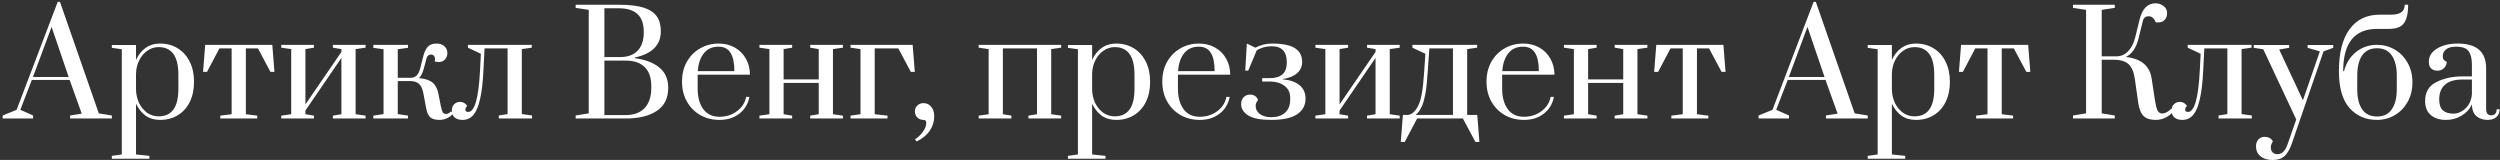<?xml version="1.0" encoding="UTF-8"?> <svg xmlns="http://www.w3.org/2000/svg" width="422" height="27" viewBox="0 0 422 27" fill="none"><rect x="0" y="0" width="422" height="27" fill="#333333" stroke="none"/><path d="M0.453 20V19.496L2.805 18.536L9.741 0.32H10.125L16.677 19.136L18.885 19.496V20H11.829V19.496L13.797 19.184L11.757 13.496H5.373L3.429 18.536L5.589 19.496V20H0.453ZM5.565 12.992H11.589L8.709 4.544L5.565 12.992ZM18.879 26.312L20.559 26.072V8.312L18.879 8.072V7.592H22.959V10.112C23.359 9.248 23.895 8.576 24.567 8.096C25.255 7.6 26.071 7.352 27.015 7.352C28.151 7.352 29.151 7.624 30.015 8.168C30.879 8.696 31.551 9.448 32.031 10.424C32.511 11.384 32.751 12.512 32.751 13.808C32.751 15.104 32.511 16.24 32.031 17.216C31.551 18.176 30.879 18.92 30.015 19.448C29.151 19.976 28.151 20.24 27.015 20.24C26.071 20.24 25.255 20 24.567 19.52C23.895 19.024 23.359 18.352 22.959 17.504V26.072L25.215 26.312V26.792H18.879V26.312ZM26.775 19.64C28.999 19.64 30.111 18.096 30.111 15.008V12.608C30.111 9.504 28.999 7.952 26.775 7.952C26.071 7.952 25.431 8.16 24.855 8.576C24.279 8.976 23.823 9.52 23.487 10.208C23.151 10.896 22.975 11.64 22.959 12.44V15.008C22.959 15.824 23.119 16.592 23.439 17.312C23.775 18.016 24.231 18.584 24.807 19.016C25.399 19.432 26.055 19.64 26.775 19.64ZM37.181 20V19.52L39.101 19.28V8.168H37.037L34.949 12.128H34.277L34.637 7.568H45.965L46.325 12.128H45.653L43.541 8.168H41.501V19.28L43.421 19.52V20H37.181ZM47.476 20V19.52L49.156 19.28V8.288L47.476 8.048V7.568H52.996V8.048L51.556 8.288V17.624L57.628 8.768V8.288L56.188 8.048V7.568H61.708V8.048L60.028 8.288V19.28L61.708 19.52V20H56.188V19.52L57.628 19.28V9.776L51.556 18.656V19.28L52.996 19.52V20H47.476ZM74.199 20.24C73.495 20.24 72.975 20.096 72.639 19.808C72.303 19.504 72.071 19 71.943 18.296L71.463 15.752C71.319 15 71.079 14.472 70.743 14.168C70.407 13.864 69.951 13.704 69.375 13.688H67.143V19.256L68.871 19.52V20H63.015V19.52L64.743 19.256V8.312L63.015 8.072V7.568H68.871V8.072L67.143 8.312V13.136H69.399C69.799 13.104 70.119 12.968 70.359 12.728C70.599 12.472 70.799 12.04 70.959 11.432L71.391 9.704C71.583 8.92 71.839 8.336 72.159 7.952C72.495 7.552 73.007 7.352 73.695 7.352C74.271 7.352 74.719 7.512 75.039 7.832C75.359 8.136 75.519 8.512 75.519 8.96C75.519 9.376 75.383 9.736 75.111 10.04C74.855 10.328 74.503 10.472 74.055 10.472C73.815 10.472 73.583 10.432 73.359 10.352C73.407 10.208 73.431 10.072 73.431 9.944C73.431 9.736 73.367 9.56 73.239 9.416C73.111 9.272 72.951 9.2 72.759 9.2C72.375 9.2 72.119 9.424 71.991 9.872L71.535 11.6C71.327 12.352 71.055 12.88 70.719 13.184C71.775 13.28 72.543 13.536 73.023 13.952C73.519 14.368 73.847 15 74.007 15.848L74.415 17.912C74.527 18.44 74.639 18.792 74.751 18.968C74.879 19.144 75.063 19.232 75.303 19.232C75.575 19.232 75.855 19.088 76.143 18.8L76.503 19.16C76.199 19.512 75.839 19.784 75.423 19.976C75.007 20.152 74.599 20.24 74.199 20.24ZM78.074 20.24C77.514 20.24 77.074 20.104 76.754 19.832C76.434 19.56 76.274 19.16 76.274 18.632C76.274 18.184 76.41 17.832 76.682 17.576C76.954 17.32 77.282 17.192 77.666 17.192C77.922 17.192 78.138 17.248 78.314 17.36C78.49 17.456 78.618 17.56 78.698 17.672C78.794 17.784 78.85 17.856 78.866 17.888C78.658 18.08 78.554 18.288 78.554 18.512C78.554 18.768 78.714 18.896 79.034 18.896C80.122 18.896 80.786 16.576 81.026 11.936L81.17 9.08L78.986 8.048V7.568H89.762V8.048L88.082 8.288V19.256L89.81 19.496V20H84.194V19.496L85.682 19.256V8.168H81.794L81.602 11.96C81.506 13.896 81.322 15.464 81.05 16.664C80.794 17.864 80.426 18.76 79.946 19.352C79.466 19.944 78.842 20.24 78.074 20.24ZM97.171 19.496L99.379 19.136V1.664L97.171 1.328V0.8H104.491C106.219 0.8 107.595 0.96 108.619 1.28C109.643 1.6 110.387 2.088 110.851 2.744C111.315 3.384 111.547 4.232 111.547 5.288C111.547 7.592 110.091 9.064 107.179 9.704V9.824C108.955 10.064 110.331 10.592 111.307 11.408C112.299 12.224 112.795 13.36 112.795 14.816C112.795 16.576 112.147 17.88 110.851 18.728C109.571 19.576 107.835 20 105.643 20H97.171V19.496ZM104.683 9.632C105.963 9.632 106.947 9.272 107.635 8.552C108.323 7.832 108.667 6.808 108.667 5.48V5.336C108.667 2.712 107.275 1.4 104.491 1.4H102.019V9.632H104.683ZM105.643 19.424C107.003 19.424 108.059 19.032 108.811 18.248C109.563 17.448 109.939 16.312 109.939 14.84V14.576C109.939 13.12 109.563 12.032 108.811 11.312C108.075 10.592 107.019 10.232 105.643 10.232H102.019V19.424H105.643ZM121.462 20.24C120.278 20.24 119.206 19.976 118.246 19.448C117.286 18.904 116.526 18.144 115.966 17.168C115.406 16.192 115.126 15.064 115.126 13.784C115.126 12.504 115.398 11.384 115.942 10.424C116.502 9.448 117.246 8.696 118.174 8.168C119.118 7.624 120.166 7.352 121.318 7.352C122.326 7.352 123.23 7.576 124.03 8.024C124.83 8.472 125.454 9.096 125.902 9.896C126.35 10.68 126.582 11.584 126.598 12.608H117.766V14.984C117.766 16.392 118.078 17.536 118.702 18.416C119.342 19.28 120.262 19.712 121.462 19.712C122.566 19.712 123.542 19.4 124.39 18.776C125.238 18.152 125.758 17.344 125.95 16.352H126.502C126.278 17.536 125.71 18.48 124.798 19.184C123.886 19.888 122.774 20.24 121.462 20.24ZM123.958 12.008C123.958 10.616 123.742 9.584 123.31 8.912C122.878 8.224 122.206 7.88 121.294 7.88C120.222 7.88 119.39 8.256 118.798 9.008C118.206 9.76 117.87 10.76 117.79 12.008H123.958ZM128.195 20V19.52L129.875 19.28V8.288L128.195 8.048V7.568H133.715V8.048L132.275 8.288V13.4H138.203V8.288L136.763 8.048V7.568H142.283V8.048L140.603 8.288V19.28L142.283 19.52V20H136.763V19.52L138.203 19.28V14H132.275V19.28L133.715 19.52V20H128.195ZM143.57 20V19.52L145.25 19.28V8.288L143.57 8.048V7.568H154.058L154.418 12.128H153.746L151.634 8.168H147.65V19.28L149.81 19.52V20H143.57ZM154.458 23.504C154.938 23.216 155.37 22.808 155.754 22.28C156.154 21.768 156.354 21.248 156.354 20.72C156.354 20.576 156.314 20.456 156.234 20.36C156.154 20.28 156.034 20.24 155.874 20.24C155.474 20.24 155.13 20.104 154.842 19.832C154.57 19.544 154.434 19.2 154.434 18.8C154.434 18.4 154.57 18.072 154.842 17.816C155.13 17.544 155.474 17.408 155.874 17.408C156.434 17.408 156.874 17.616 157.194 18.032C157.53 18.432 157.698 18.96 157.698 19.616C157.698 20.512 157.45 21.32 156.954 22.04C156.474 22.776 155.73 23.392 154.722 23.888L154.458 23.504ZM165.203 20V19.52L166.883 19.28V8.288L165.203 8.048V7.568H179.123V8.048L177.443 8.288V19.28L179.123 19.52V20H173.603V19.52L175.043 19.28V8.168H169.283V19.28L170.723 19.52V20H165.203ZM180.27 26.312L181.95 26.072V8.312L180.27 8.072V7.592H184.35V10.112C184.75 9.248 185.286 8.576 185.958 8.096C186.646 7.6 187.462 7.352 188.406 7.352C189.542 7.352 190.542 7.624 191.406 8.168C192.27 8.696 192.942 9.448 193.422 10.424C193.902 11.384 194.142 12.512 194.142 13.808C194.142 15.104 193.902 16.24 193.422 17.216C192.942 18.176 192.27 18.92 191.406 19.448C190.542 19.976 189.542 20.24 188.406 20.24C187.462 20.24 186.646 20 185.958 19.52C185.286 19.024 184.75 18.352 184.35 17.504V26.072L186.606 26.312V26.792H180.27V26.312ZM188.166 19.64C190.39 19.64 191.502 18.096 191.502 15.008V12.608C191.502 9.504 190.39 7.952 188.166 7.952C187.462 7.952 186.822 8.16 186.246 8.576C185.67 8.976 185.214 9.52 184.878 10.208C184.542 10.896 184.366 11.64 184.35 12.44V15.008C184.35 15.824 184.51 16.592 184.83 17.312C185.166 18.016 185.622 18.584 186.198 19.016C186.79 19.432 187.446 19.64 188.166 19.64ZM202.532 20.24C201.348 20.24 200.276 19.976 199.316 19.448C198.356 18.904 197.596 18.144 197.036 17.168C196.476 16.192 196.196 15.064 196.196 13.784C196.196 12.504 196.468 11.384 197.012 10.424C197.572 9.448 198.316 8.696 199.244 8.168C200.188 7.624 201.236 7.352 202.388 7.352C203.396 7.352 204.3 7.576 205.1 8.024C205.9 8.472 206.524 9.096 206.972 9.896C207.42 10.68 207.652 11.584 207.668 12.608H198.836V14.984C198.836 16.392 199.148 17.536 199.772 18.416C200.412 19.28 201.332 19.712 202.532 19.712C203.636 19.712 204.612 19.4 205.46 18.776C206.308 18.152 206.828 17.344 207.02 16.352H207.572C207.348 17.536 206.78 18.48 205.868 19.184C204.956 19.888 203.844 20.24 202.532 20.24ZM205.028 12.008C205.028 10.616 204.812 9.584 204.38 8.912C203.948 8.224 203.276 7.88 202.364 7.88C201.292 7.88 200.46 8.256 199.868 9.008C199.276 9.76 198.94 10.76 198.86 12.008H205.028ZM214.593 20.24C212.817 20.24 211.521 19.992 210.705 19.496C209.905 18.984 209.505 18.344 209.505 17.576C209.505 17.096 209.641 16.712 209.913 16.424C210.201 16.12 210.577 15.968 211.041 15.968C211.345 15.968 211.617 16.048 211.857 16.208C212.097 16.368 212.265 16.592 212.361 16.88C212.089 17.2 211.953 17.536 211.953 17.888C211.953 18.432 212.193 18.888 212.673 19.256C213.169 19.608 213.809 19.784 214.593 19.784C215.553 19.784 216.321 19.536 216.897 19.04C217.489 18.528 217.785 17.784 217.785 16.808V16.496C217.785 15.616 217.457 14.944 216.801 14.48C216.161 14 215.361 13.76 214.401 13.76H213.057V13.184H214.401C215.313 13.184 216.009 12.968 216.489 12.536C216.969 12.088 217.209 11.44 217.209 10.592V10.496C217.209 8.704 216.361 7.808 214.665 7.808C213.753 7.808 212.913 8.032 212.145 8.48L210.705 11.912H210.201L210.465 7.352L211.905 8.048C212.801 7.584 213.737 7.352 214.713 7.352C216.505 7.352 217.801 7.616 218.601 8.144C219.401 8.656 219.801 9.432 219.801 10.472C219.801 11.224 219.521 11.848 218.961 12.344C218.417 12.84 217.593 13.176 216.489 13.352V13.376C217.785 13.504 218.753 13.848 219.393 14.408C220.049 14.968 220.377 15.712 220.377 16.64C220.377 17.776 219.897 18.664 218.937 19.304C217.977 19.928 216.529 20.24 214.593 20.24ZM222.039 20V19.52L223.719 19.28V8.288L222.039 8.048V7.568H227.559V8.048L226.119 8.288V17.624L232.191 8.768V8.288L230.751 8.048V7.568H236.271V8.048L234.591 8.288V19.28L236.271 19.52V20H230.751V19.52L232.191 19.28V9.776L226.119 18.656V19.28L227.559 19.52V20H222.039ZM249.722 23.96H249.05L246.938 20H239.21L237.122 23.96H236.45L236.81 19.4H237.578C237.93 19.4 238.274 19.248 238.61 18.944C238.946 18.64 239.242 18.2 239.498 17.624C239.722 17.096 239.898 16.44 240.026 15.656C240.17 14.872 240.298 13.64 240.41 11.96L240.602 9.08L238.418 8.048V7.568H249.338V8.048L247.658 8.288V19.4H249.362L249.722 23.96ZM245.258 8.168H241.274L241.01 11.96C240.898 13.656 240.77 14.912 240.626 15.728C240.482 16.528 240.306 17.2 240.098 17.744C239.954 18.096 239.794 18.4 239.618 18.656C239.458 18.896 239.314 19.072 239.186 19.184C239.074 19.296 239.002 19.368 238.97 19.4H245.258V8.168ZM257.259 20.24C256.075 20.24 255.003 19.976 254.043 19.448C253.083 18.904 252.323 18.144 251.763 17.168C251.203 16.192 250.923 15.064 250.923 13.784C250.923 12.504 251.195 11.384 251.739 10.424C252.299 9.448 253.043 8.696 253.971 8.168C254.915 7.624 255.963 7.352 257.115 7.352C258.123 7.352 259.027 7.576 259.827 8.024C260.627 8.472 261.251 9.096 261.699 9.896C262.147 10.68 262.379 11.584 262.395 12.608H253.563V14.984C253.563 16.392 253.875 17.536 254.499 18.416C255.139 19.28 256.059 19.712 257.259 19.712C258.363 19.712 259.339 19.4 260.187 18.776C261.035 18.152 261.555 17.344 261.747 16.352H262.299C262.075 17.536 261.507 18.48 260.595 19.184C259.683 19.888 258.571 20.24 257.259 20.24ZM259.755 12.008C259.755 10.616 259.539 9.584 259.107 8.912C258.675 8.224 258.003 7.88 257.091 7.88C256.019 7.88 255.187 8.256 254.595 9.008C254.003 9.76 253.667 10.76 253.587 12.008H259.755ZM263.992 20V19.52L265.672 19.28V8.288L263.992 8.048V7.568H269.512V8.048L268.072 8.288V13.4H274V8.288L272.56 8.048V7.568H278.08V8.048L276.4 8.288V19.28L278.08 19.52V20H272.56V19.52L274 19.28V14H268.072V19.28L269.512 19.52V20H263.992ZM282.127 20V19.52L284.047 19.28V8.168H281.983L279.895 12.128H279.223L279.583 7.568H290.911L291.271 12.128H290.599L288.487 8.168H286.447V19.28L288.367 19.52V20H282.127ZM296.844 20V19.496L299.196 18.536L306.132 0.32H306.516L313.068 19.136L315.276 19.496V20H308.22V19.496L310.188 19.184L308.148 13.496H301.764L299.82 18.536L301.98 19.496V20H296.844ZM301.956 12.992H307.98L305.1 4.544L301.956 12.992ZM315.27 26.312L316.95 26.072V8.312L315.27 8.072V7.592H319.35V10.112C319.75 9.248 320.286 8.576 320.958 8.096C321.646 7.6 322.462 7.352 323.406 7.352C324.542 7.352 325.542 7.624 326.406 8.168C327.27 8.696 327.942 9.448 328.422 10.424C328.902 11.384 329.142 12.512 329.142 13.808C329.142 15.104 328.902 16.24 328.422 17.216C327.942 18.176 327.27 18.92 326.406 19.448C325.542 19.976 324.542 20.24 323.406 20.24C322.462 20.24 321.646 20 320.958 19.52C320.286 19.024 319.75 18.352 319.35 17.504V26.072L321.606 26.312V26.792H315.27V26.312ZM323.166 19.64C325.39 19.64 326.502 18.096 326.502 15.008V12.608C326.502 9.504 325.39 7.952 323.166 7.952C322.462 7.952 321.822 8.16 321.246 8.576C320.67 8.976 320.214 9.52 319.878 10.208C319.542 10.896 319.366 11.64 319.35 12.44V15.008C319.35 15.824 319.51 16.592 319.83 17.312C320.166 18.016 320.622 18.584 321.198 19.016C321.79 19.432 322.446 19.64 323.166 19.64ZM333.572 20V19.52L335.492 19.28V8.168H333.428L331.34 12.128H330.668L331.028 7.568H342.356L342.716 12.128H342.044L339.932 8.168H337.892V19.28L339.812 19.52V20H333.572ZM363.865 20.24C362.969 20.24 362.297 20.024 361.849 19.592C361.401 19.16 361.097 18.424 360.937 17.384L360.361 13.328C360.201 12.192 359.857 11.368 359.329 10.856C358.801 10.344 357.953 10.088 356.785 10.088H354.769V19.136L356.977 19.496V20H349.921V19.496L352.129 19.136V1.664L349.921 1.328V0.8H356.977V1.328L354.769 1.664V9.512H357.289C358.057 9.496 358.713 9.2 359.257 8.624C359.801 8.032 360.193 7.248 360.433 6.272L361.177 3.248C361.401 2.352 361.737 1.68 362.185 1.232C362.649 0.784 363.201 0.56 363.841 0.56C364.369 0.56 364.825 0.712 365.209 1.016C365.609 1.32 365.809 1.72 365.809 2.216C365.809 2.68 365.673 3.056 365.401 3.344C365.145 3.632 364.801 3.776 364.369 3.776H363.889C363.633 3.088 363.233 2.744 362.689 2.744C362.161 2.744 361.833 3.016 361.705 3.56L360.961 6.584C360.769 7.336 360.489 7.976 360.121 8.504C359.753 9.016 359.329 9.384 358.849 9.608C360.177 9.768 361.193 10.152 361.897 10.76C362.601 11.368 363.033 12.192 363.193 13.232L363.745 16.856C363.873 17.672 364.009 18.24 364.153 18.56C364.297 18.88 364.505 19.072 364.777 19.136C364.825 19.152 364.897 19.16 364.993 19.16C365.473 19.16 365.977 18.888 366.505 18.344L366.913 18.776C366.049 19.752 365.033 20.24 363.865 20.24ZM368.371 20.24C367.811 20.24 367.371 20.104 367.051 19.832C366.731 19.56 366.571 19.16 366.571 18.632C366.571 18.184 366.707 17.832 366.979 17.576C367.251 17.32 367.579 17.192 367.963 17.192C368.219 17.192 368.435 17.248 368.611 17.36C368.787 17.456 368.915 17.56 368.995 17.672C369.091 17.784 369.147 17.856 369.163 17.888C368.955 18.08 368.851 18.288 368.851 18.512C368.851 18.768 369.011 18.896 369.331 18.896C370.419 18.896 371.083 16.576 371.323 11.936L371.467 9.08L369.283 8.048V7.568H380.059V8.048L378.379 8.288V19.256L380.107 19.496V20H374.491V19.496L375.979 19.256V8.168H372.091L371.899 11.96C371.803 13.896 371.619 15.464 371.347 16.664C371.091 17.864 370.723 18.76 370.243 19.352C369.763 19.944 369.139 20.24 368.371 20.24ZM383.598 27.008C382.766 27.008 382.094 26.8 381.582 26.384C381.07 25.968 380.814 25.408 380.814 24.704C380.814 24.224 380.95 23.832 381.222 23.528C381.51 23.24 381.862 23.096 382.278 23.096C382.582 23.096 382.854 23.16 383.094 23.288C383.334 23.416 383.526 23.608 383.67 23.864C383.43 24.2 383.31 24.552 383.31 24.92C383.31 25.24 383.414 25.504 383.622 25.712C383.83 25.92 384.094 26.024 384.414 26.024C384.798 26.024 385.126 25.896 385.398 25.64C385.686 25.384 385.942 24.936 386.166 24.296L387.606 20.168L382.038 8.312L380.43 8.072V7.592H386.406V8.072L384.726 8.36L388.734 16.928L391.59 8.672L389.526 8.072V7.592H393.846V8.072L392.214 8.672L386.838 24.296C386.502 25.24 386.094 25.928 385.614 26.36C385.15 26.792 384.478 27.008 383.598 27.008ZM401.241 20.24C399.337 20.24 397.785 19.568 396.585 18.224C395.401 16.88 394.809 14.808 394.809 12.008C394.809 8.92 395.409 6.56 396.609 4.928C397.809 3.296 399.489 2.48 401.649 2.48H403.569C404.369 2.48 404.961 2.344 405.345 2.072C405.729 1.784 405.921 1.36 405.921 0.8H406.497C406.497 1.808 406.385 2.608 406.161 3.2C405.953 3.792 405.609 4.224 405.129 4.496C404.665 4.752 404.025 4.88 403.209 4.88H401.241C397.433 4.88 395.529 7.256 395.529 12.008H395.673C396.025 10.648 396.705 9.568 397.713 8.768C398.721 7.968 399.897 7.568 401.241 7.568C402.313 7.568 403.305 7.832 404.217 8.36C405.129 8.888 405.857 9.632 406.401 10.592C406.945 11.552 407.217 12.656 407.217 13.904C407.217 15.152 406.945 16.256 406.401 17.216C405.857 18.176 405.129 18.92 404.217 19.448C403.305 19.976 402.313 20.24 401.241 20.24ZM401.241 19.664C402.361 19.664 403.193 19.256 403.737 18.44C404.297 17.624 404.577 16.512 404.577 15.104V12.704C404.577 11.296 404.297 10.184 403.737 9.368C403.193 8.552 402.361 8.144 401.241 8.144C400.121 8.144 399.281 8.552 398.721 9.368C398.177 10.184 397.905 11.296 397.905 12.704V15.104C397.905 16.512 398.177 17.624 398.721 18.44C399.281 19.256 400.121 19.664 401.241 19.664ZM412.866 20.24C411.842 20.24 411.002 19.976 410.346 19.448C409.69 18.904 409.362 18.104 409.362 17.048C409.362 15.544 409.994 14.48 411.258 13.856C412.522 13.216 413.986 12.896 415.65 12.896H417.258V11.048C417.258 10.216 417.162 9.576 416.97 9.128C416.794 8.664 416.514 8.344 416.13 8.168C415.746 7.976 415.226 7.88 414.57 7.88C413.818 7.88 413.258 8.032 412.89 8.336C412.522 8.624 412.338 9.016 412.338 9.512C412.338 9.976 412.562 10.28 413.01 10.424C413.01 10.824 412.858 11.176 412.554 11.48C412.25 11.784 411.89 11.936 411.474 11.936C411.026 11.936 410.666 11.816 410.394 11.576C410.122 11.32 409.986 10.936 409.986 10.424C409.986 9.496 410.45 8.752 411.378 8.192C412.306 7.632 413.466 7.352 414.858 7.352C418.058 7.352 419.658 8.744 419.658 11.528V18.392C419.658 18.744 419.73 19.016 419.874 19.208C420.034 19.384 420.258 19.472 420.546 19.472C420.818 19.472 421.034 19.384 421.194 19.208C421.354 19.016 421.434 18.76 421.434 18.44H421.938C421.938 19 421.754 19.44 421.386 19.76C421.034 20.08 420.538 20.24 419.898 20.24C419.162 20.24 418.538 20.032 418.026 19.616C417.53 19.184 417.274 18.52 417.258 17.624C416.874 18.44 416.282 19.08 415.482 19.544C414.698 20.008 413.826 20.24 412.866 20.24ZM414.186 19.184C414.618 19.184 415.058 19.056 415.506 18.8C415.97 18.544 416.362 18.176 416.682 17.696C417.002 17.2 417.194 16.608 417.258 15.92V13.424H415.65C414.338 13.424 413.354 13.72 412.698 14.312C412.058 14.888 411.738 15.704 411.738 16.76C411.738 17.64 411.946 18.264 412.362 18.632C412.778 19 413.386 19.184 414.186 19.184Z" fill="white"></path></svg> 